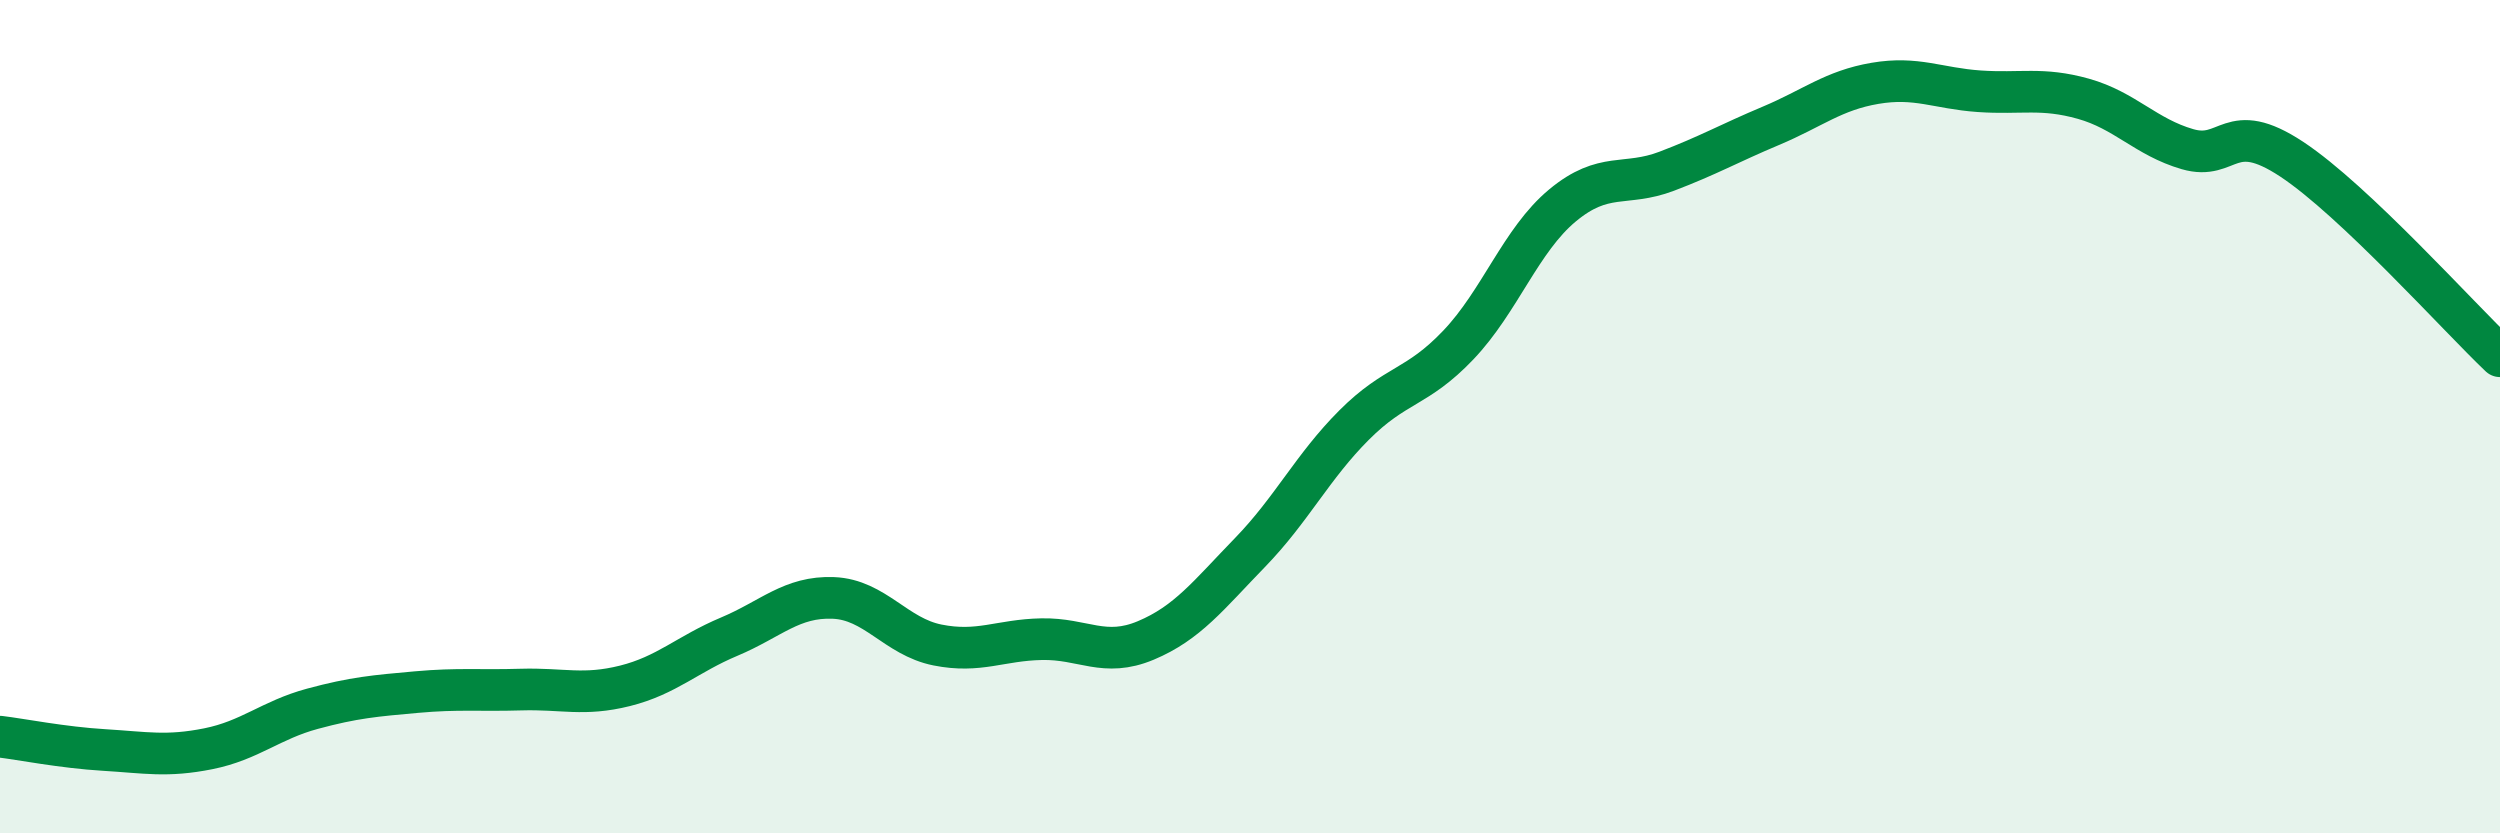 
    <svg width="60" height="20" viewBox="0 0 60 20" xmlns="http://www.w3.org/2000/svg">
      <path
        d="M 0,17.68 C 0.5,17.74 1.5,17.94 2.5,18 C 3.5,18.06 4,18.17 5,17.97 C 6,17.77 6.5,17.28 7.5,17.01 C 8.5,16.74 9,16.7 10,16.61 C 11,16.52 11.5,16.58 12.5,16.55 C 13.5,16.52 14,16.71 15,16.46 C 16,16.21 16.5,15.7 17.5,15.28 C 18.5,14.86 19,14.31 20,14.35 C 21,14.39 21.5,15.28 22.5,15.48 C 23.5,15.68 24,15.36 25,15.34 C 26,15.32 26.5,15.79 27.5,15.37 C 28.5,14.95 29,14.29 30,13.26 C 31,12.23 31.5,11.2 32.5,10.2 C 33.5,9.2 34,9.33 35,8.28 C 36,7.23 36.5,5.76 37.5,4.93 C 38.5,4.1 39,4.49 40,4.11 C 41,3.73 41.5,3.44 42.5,3.02 C 43.5,2.6 44,2.17 45,2 C 46,1.83 46.5,2.12 47.5,2.19 C 48.5,2.26 49,2.09 50,2.37 C 51,2.65 51.5,3.29 52.5,3.58 C 53.5,3.87 53.5,2.83 55,3.82 C 56.5,4.81 59,7.6 60,8.55L60 20L0 20Z"
        fill="#008740"
        opacity="0.1"
        stroke-linecap="round"
        stroke-linejoin="round"
      />
      <path
        d="M 0,17.68 C 0.5,17.74 1.5,17.94 2.5,18 C 3.5,18.06 4,18.17 5,17.97 C 6,17.77 6.5,17.28 7.5,17.01 C 8.5,16.74 9,16.7 10,16.61 C 11,16.52 11.5,16.58 12.5,16.55 C 13.5,16.52 14,16.71 15,16.46 C 16,16.21 16.5,15.7 17.5,15.28 C 18.5,14.86 19,14.31 20,14.35 C 21,14.39 21.5,15.28 22.5,15.48 C 23.5,15.68 24,15.36 25,15.34 C 26,15.32 26.5,15.79 27.5,15.37 C 28.5,14.95 29,14.29 30,13.26 C 31,12.23 31.5,11.2 32.5,10.2 C 33.5,9.2 34,9.33 35,8.28 C 36,7.23 36.5,5.76 37.5,4.93 C 38.5,4.1 39,4.49 40,4.11 C 41,3.73 41.5,3.44 42.5,3.02 C 43.5,2.6 44,2.17 45,2 C 46,1.83 46.5,2.12 47.5,2.19 C 48.5,2.26 49,2.09 50,2.37 C 51,2.65 51.5,3.29 52.5,3.58 C 53.5,3.87 53.5,2.83 55,3.82 C 56.5,4.81 59,7.6 60,8.55"
        stroke="#008740"
        stroke-width="1"
        fill="none"
        stroke-linecap="round"
        stroke-linejoin="round"
      />
    </svg>
  